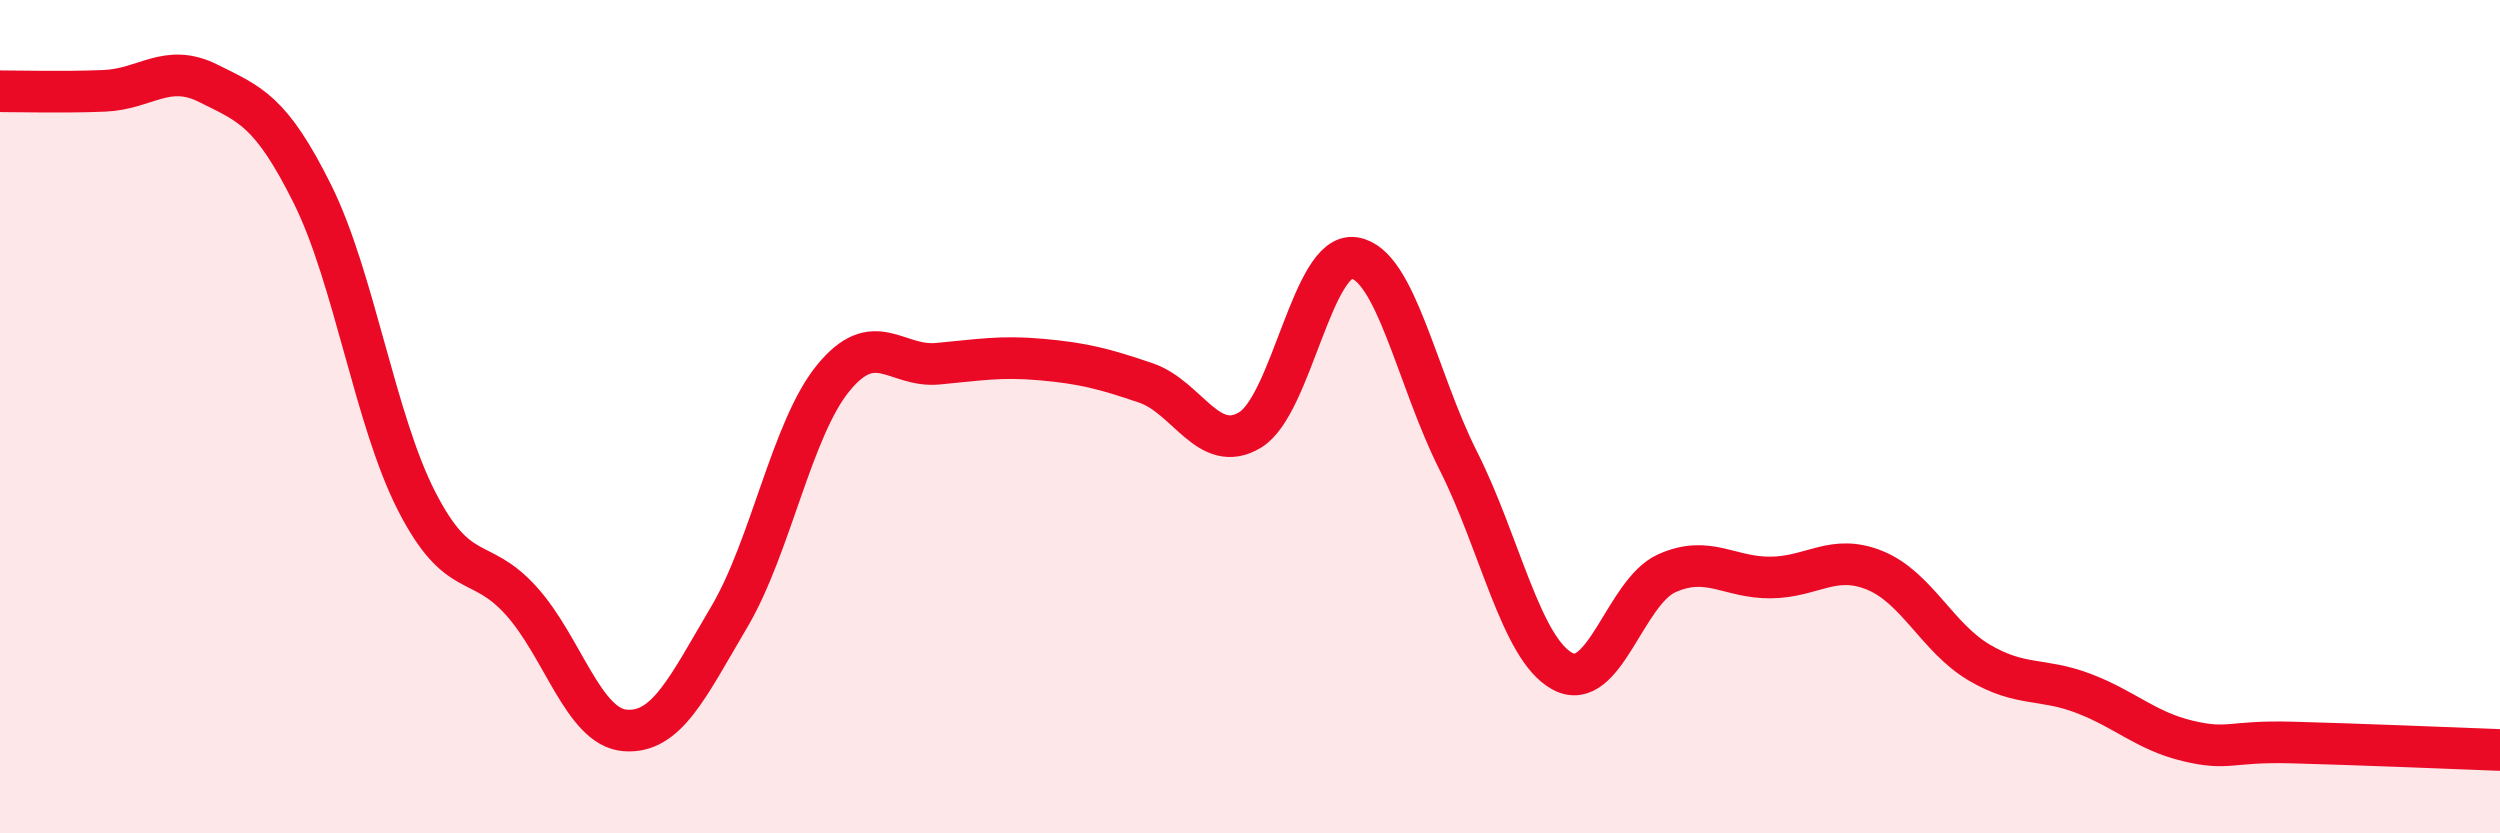 
    <svg width="60" height="20" viewBox="0 0 60 20" xmlns="http://www.w3.org/2000/svg">
      <path
        d="M 0,2.19 C 0.5,2.19 1.5,2.22 2.5,2.18 C 3.5,2.14 4,1.5 5,2 C 6,2.5 6.5,2.65 7.5,4.66 C 8.5,6.67 9,10.08 10,12.03 C 11,13.98 11.5,13.31 12.5,14.41 C 13.5,15.51 14,17.45 15,17.53 C 16,17.61 16.5,16.5 17.5,14.81 C 18.5,13.12 19,10.29 20,9.07 C 21,7.85 21.5,8.82 22.5,8.73 C 23.5,8.64 24,8.54 25,8.63 C 26,8.72 26.5,8.85 27.5,9.19 C 28.5,9.53 29,10.92 30,10.32 C 31,9.72 31.5,6.04 32.5,6.19 C 33.5,6.34 34,9.08 35,11.06 C 36,13.04 36.5,15.57 37.5,16.11 C 38.5,16.65 39,14.21 40,13.76 C 41,13.31 41.5,13.87 42.5,13.86 C 43.5,13.85 44,13.28 45,13.69 C 46,14.1 46.5,15.31 47.5,15.9 C 48.5,16.49 49,16.26 50,16.64 C 51,17.02 51.5,17.54 52.5,17.78 C 53.5,18.02 53.5,17.78 55,17.82 C 56.5,17.86 59,17.96 60,18L60 20L0 20Z"
        fill="#EB0A25"
        opacity="0.1"
        stroke-linecap="round"
        stroke-linejoin="round"
      />
      <path
        d="M 0,2.19 C 0.5,2.19 1.5,2.22 2.5,2.18 C 3.5,2.14 4,1.5 5,2 C 6,2.5 6.5,2.65 7.5,4.66 C 8.5,6.67 9,10.08 10,12.03 C 11,13.98 11.5,13.31 12.5,14.41 C 13.5,15.51 14,17.45 15,17.53 C 16,17.61 16.5,16.5 17.5,14.81 C 18.5,13.12 19,10.29 20,9.07 C 21,7.85 21.5,8.82 22.5,8.73 C 23.5,8.64 24,8.54 25,8.63 C 26,8.72 26.5,8.85 27.5,9.19 C 28.5,9.53 29,10.92 30,10.32 C 31,9.72 31.5,6.04 32.5,6.19 C 33.5,6.34 34,9.08 35,11.06 C 36,13.04 36.5,15.57 37.5,16.11 C 38.5,16.65 39,14.21 40,13.76 C 41,13.31 41.5,13.87 42.5,13.86 C 43.5,13.85 44,13.28 45,13.69 C 46,14.1 46.5,15.31 47.5,15.9 C 48.5,16.49 49,16.26 50,16.64 C 51,17.02 51.5,17.54 52.5,17.78 C 53.5,18.02 53.5,17.78 55,17.82 C 56.5,17.86 59,17.96 60,18"
        stroke="#EB0A25"
        stroke-width="1"
        fill="none"
        stroke-linecap="round"
        stroke-linejoin="round"
      />
    </svg>
  